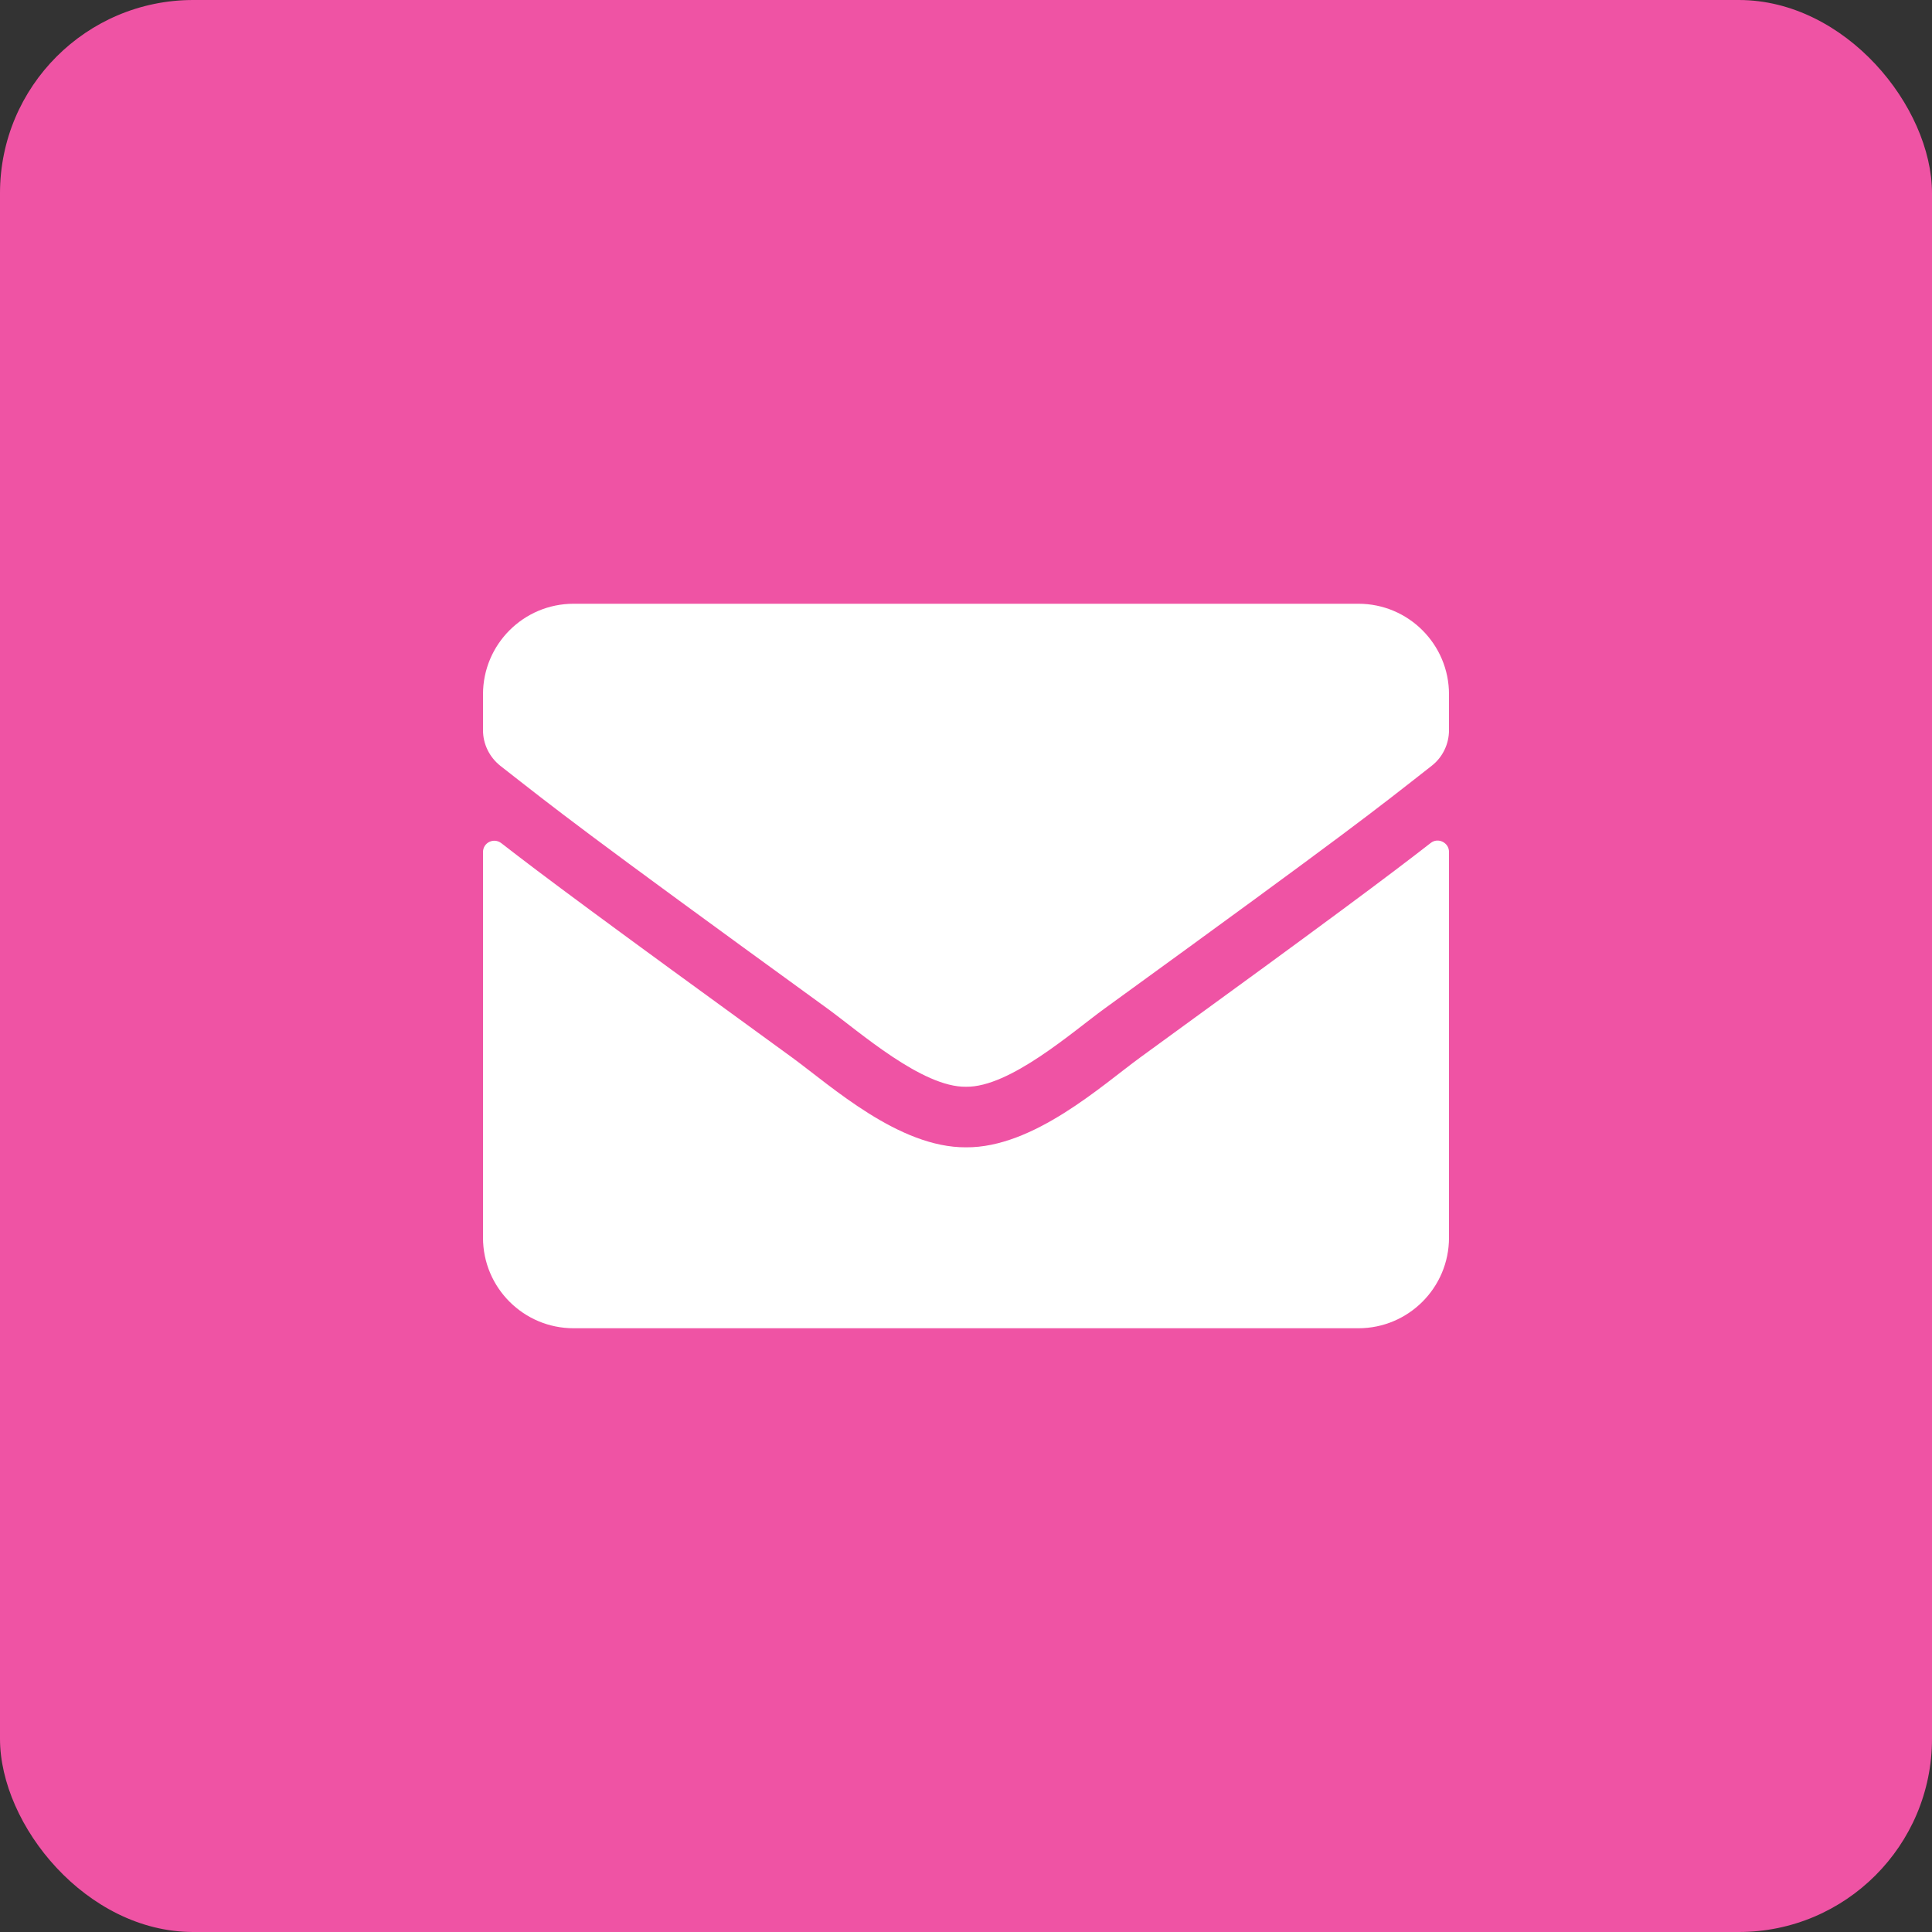 <svg width="34" height="34" viewBox="0 0 34 34" fill="none" xmlns="http://www.w3.org/2000/svg">
<rect x="0" y="0" width="34" height="34" fill="#333333" stroke="none"/>
<rect width="34" height="34" rx="3.4" fill="#EF53A4"/>
<path d="M25.178 14.835C25.307 14.732 25.5 14.829 25.5 14.991V21.781C25.5 22.661 24.786 23.375 23.906 23.375H10.094C9.214 23.375 8.5 22.661 8.5 21.781V14.995C8.5 14.829 8.689 14.736 8.822 14.838C9.566 15.416 10.552 16.15 13.939 18.61C14.639 19.122 15.821 20.198 17 20.191C18.185 20.201 19.391 19.102 20.065 18.61C23.451 16.15 24.434 15.413 25.178 14.835ZM17 19.125C17.77 19.138 18.879 18.155 19.437 17.75C23.843 14.553 24.178 14.274 25.195 13.477C25.387 13.328 25.5 13.095 25.5 12.85V12.219C25.5 11.339 24.786 10.625 23.906 10.625H10.094C9.214 10.625 8.5 11.339 8.5 12.219V12.85C8.5 13.095 8.613 13.324 8.805 13.477C9.821 14.271 10.157 14.553 14.563 17.75C15.121 18.155 16.23 19.138 17 19.125Z" fill="white"/>
</svg>
